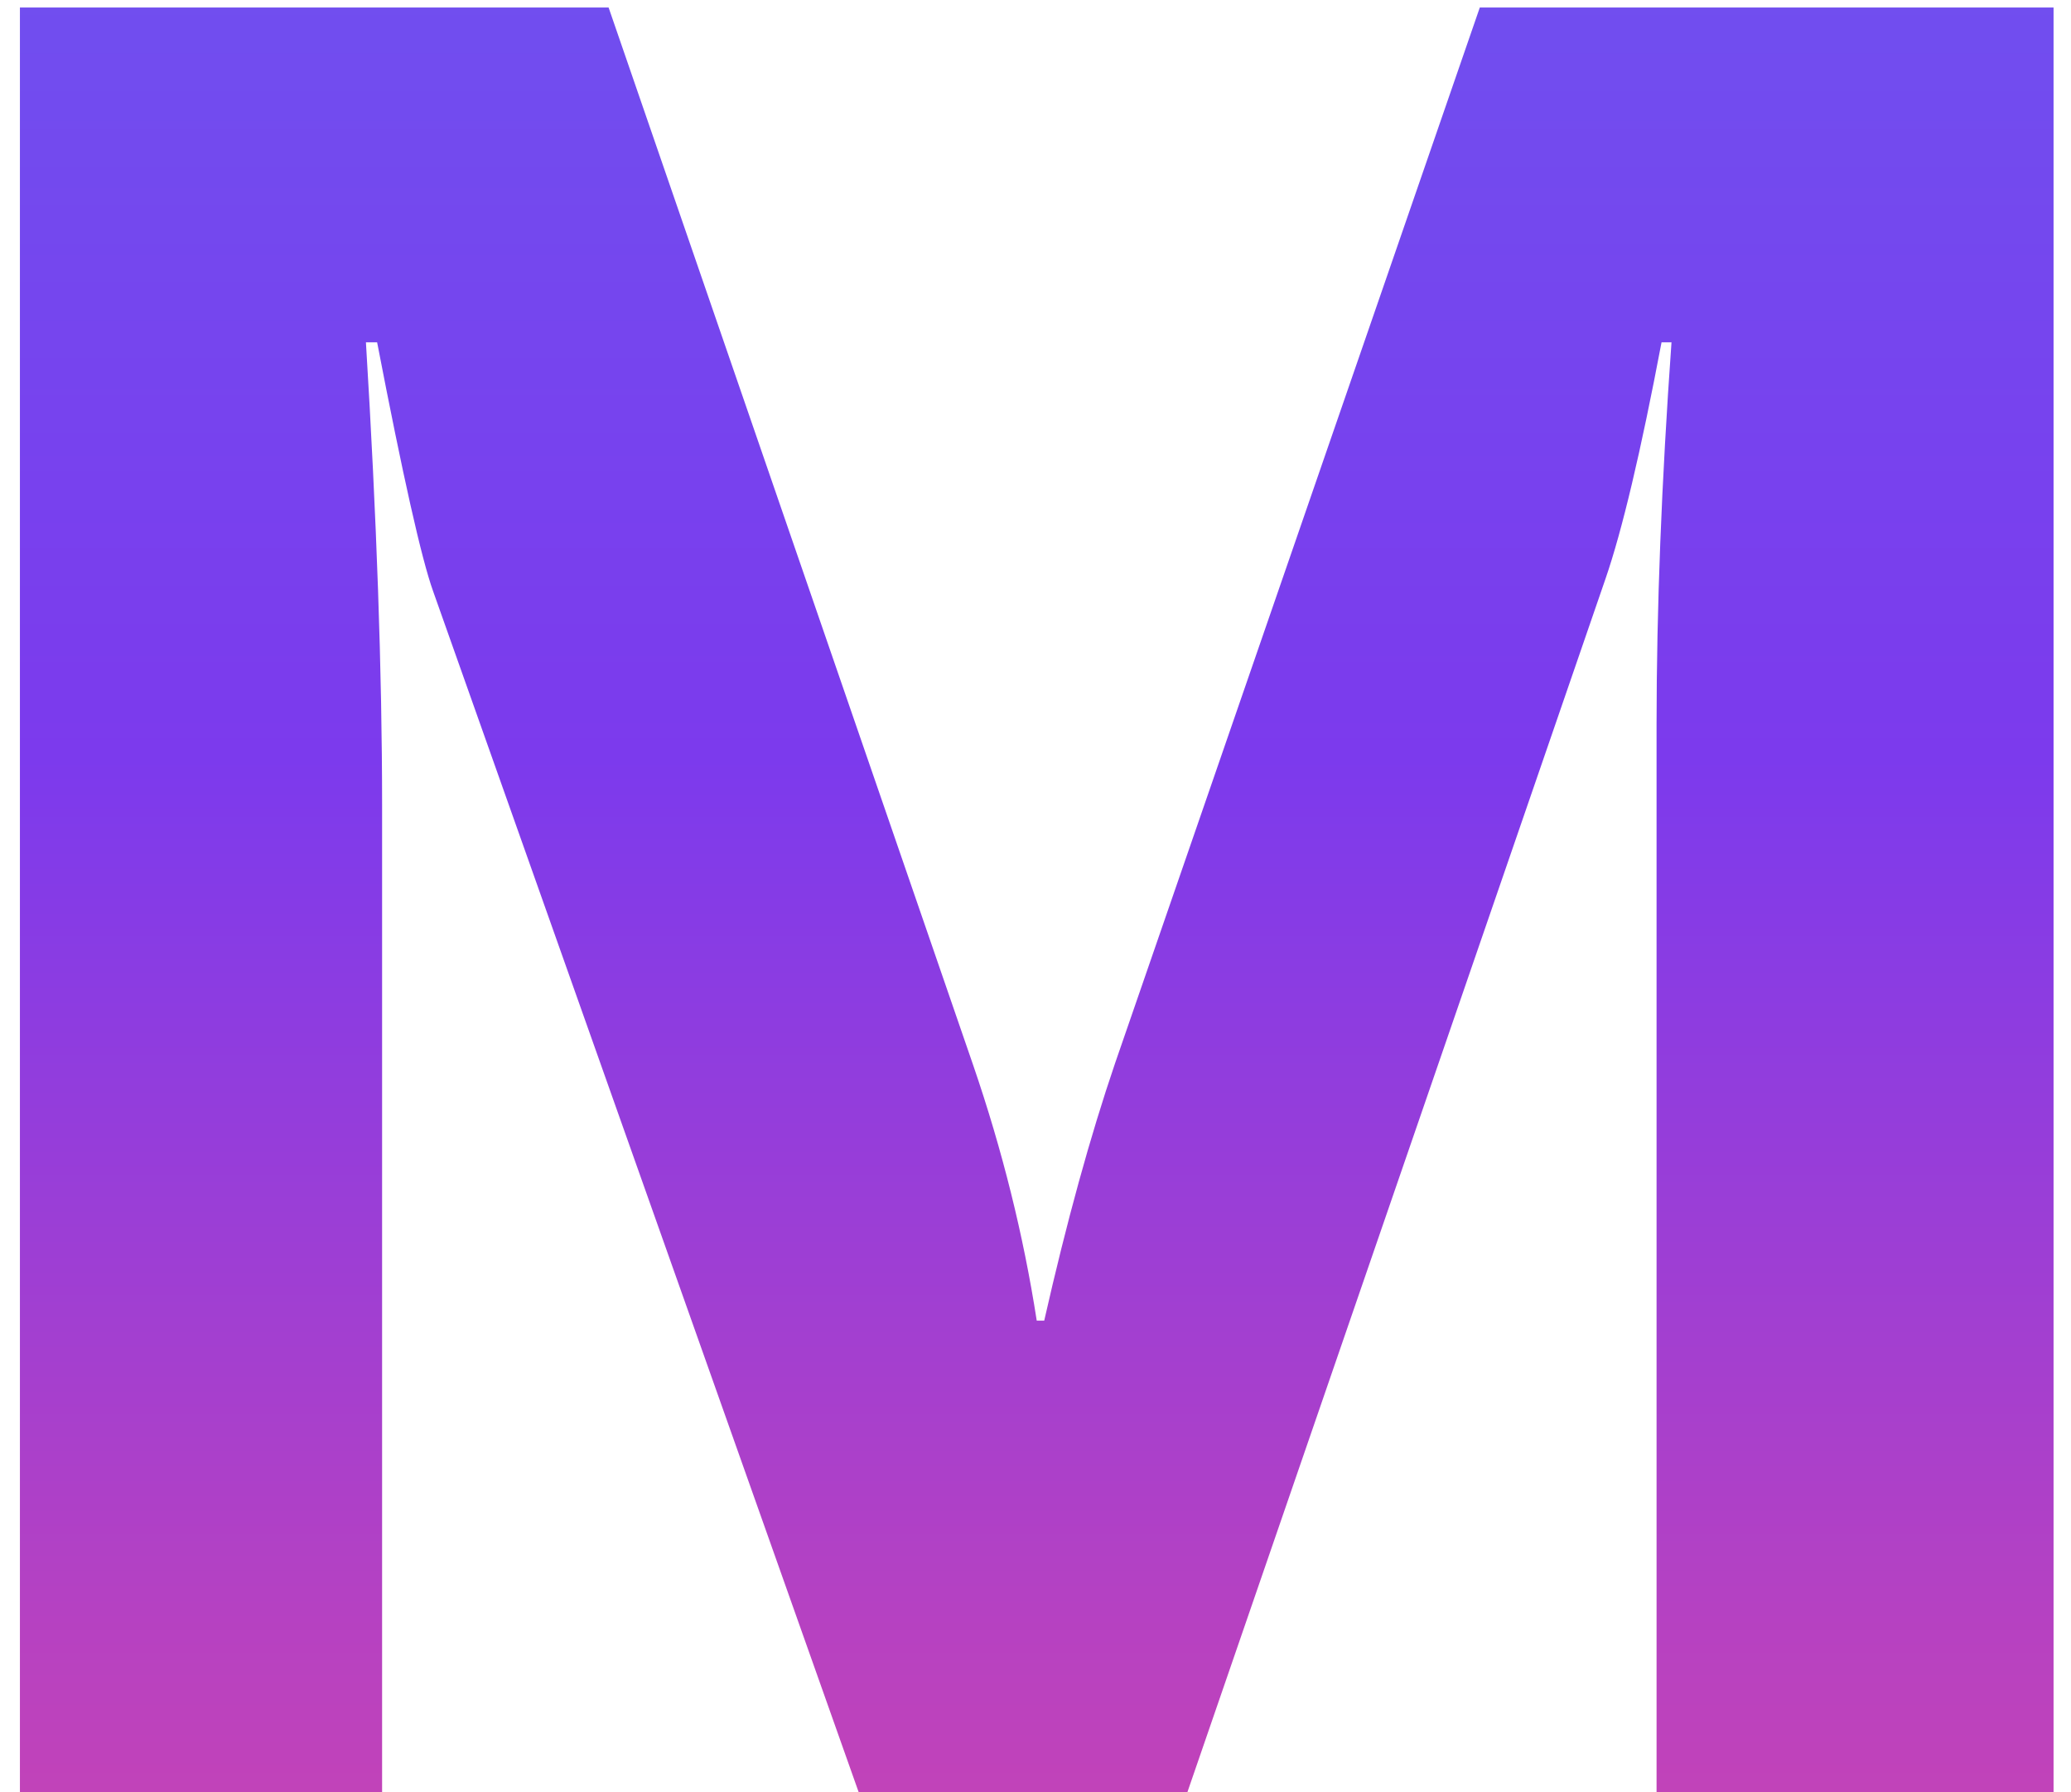 <svg width="52" height="45" viewBox="0 0 52 45" fill="none" xmlns="http://www.w3.org/2000/svg">
<path d="M51.562 45H41.594V18.188C41.594 15.292 41.719 12.094 41.969 8.594H41.719C41.198 11.344 40.729 13.323 40.312 14.531L29.812 45H21.562L10.875 14.844C10.583 14.031 10.115 11.948 9.469 8.594H9.188C9.458 13.01 9.594 16.885 9.594 20.219V45H0.5V0.188H15.281L24.438 26.75C25.167 28.875 25.698 31.01 26.031 33.156H26.219C26.781 30.677 27.375 28.521 28 26.688L37.156 0.188H51.562V45Z" fill="url(#paint0_linear_1005_7)"/>
<defs>
<linearGradient id="paint0_linear_1005_7" x1="26" y1="-23" x2="26" y2="61" gradientUnits="userSpaceOnUse">
<stop stop-color="#6366F1"/>
<stop offset="0.5" stop-color="#7C3AED"/>
<stop offset="1" stop-color="#EC4899"/>
</linearGradient>
</defs>
</svg>

